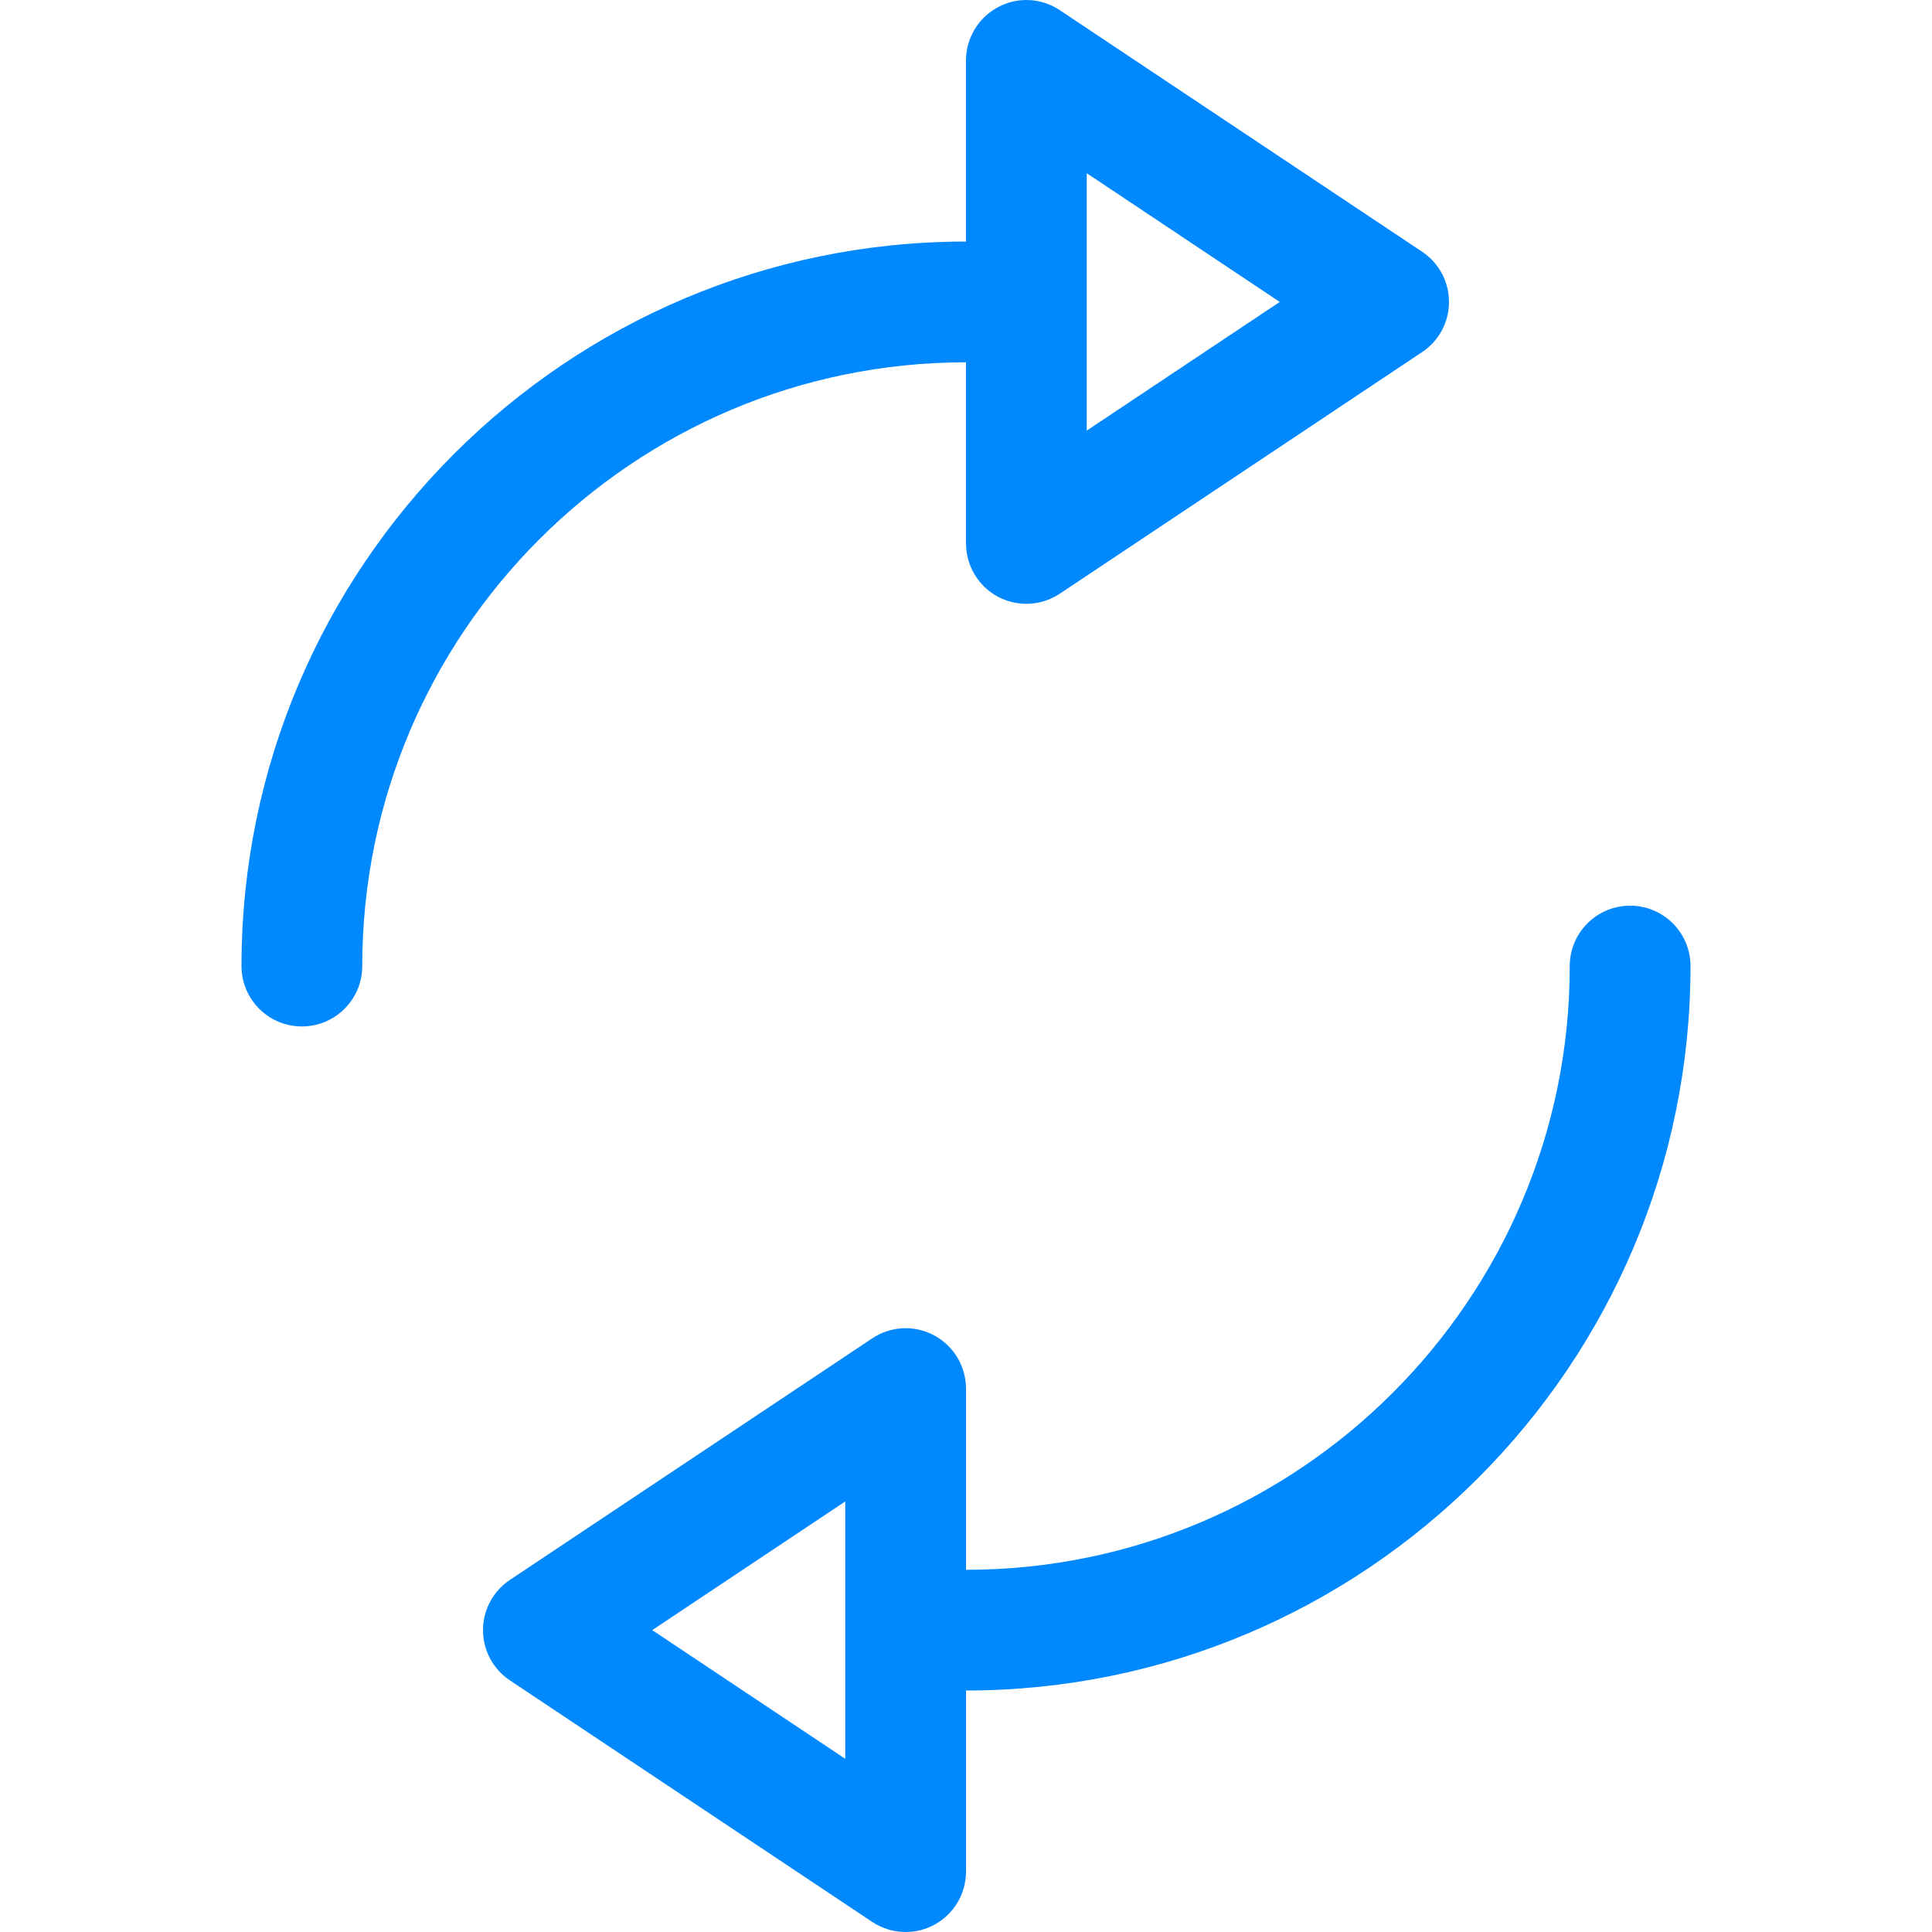 <?xml version="1.0" encoding="iso-8859-1"?>
<!-- Generator: Adobe Illustrator 16.0.0, SVG Export Plug-In . SVG Version: 6.00 Build 0)  -->
<!DOCTYPE svg PUBLIC "-//W3C//DTD SVG 1.1//EN" "http://www.w3.org/Graphics/SVG/1.1/DTD/svg11.dtd">
<svg version="1.1" id="Capa_1" xmlns="http://www.w3.org/2000/svg" xmlns:xlink="http://www.w3.org/1999/xlink" x="0px" y="0px"
	 width="32px" height="32px" viewBox="0 0 32 32" style="enable-background:new 0 0 32 32;" xml:space="preserve"  fill=" #0088FF">
<g>
	<g id="Reload">
		<g>
			<path d="M16,6.001V9c0,0.369,0.203,0.708,0.527,0.883c0.147,0.078,0.311,0.118,0.473,0.118c0.193,0,0.387-0.057,0.555-0.168
				l6-4.001C23.833,5.646,24,5.335,24,5.001c0-0.335-0.167-0.646-0.445-0.832l-6-4c-0.307-0.206-0.703-0.225-1.025-0.05
				C16.203,0.293,16,0.632,16,1.001v3c-6.617,0-12,5.383-12,12c0,0.552,0.448,1,1,1s1-0.448,1-1C6,10.486,10.486,6.001,16,6.001z
				 M18,2.869l3.197,2.132L18,7.132V2.869z M27,15.001c-0.552,0-1,0.447-1,1c0,5.516-4.486,10-10,10V23
				c0-0.369-0.203-0.707-0.528-0.882c-0.325-0.175-0.72-0.155-1.026,0.05l-6,4C8.167,26.354,8,26.666,8,27s0.167,0.646,0.445,0.832
				l6,4C14.613,31.943,14.806,32,15,32c0.162,0,0.324-0.039,0.472-0.118C15.797,31.708,16,31.369,16,31v-3
				c6.617,0,12-5.383,12-11.999C28,15.448,27.552,15.001,27,15.001z M14,29.131L10.803,27L14,24.869V29.131z"/>
		</g>
	</g>
</g>
<g>
</g>
<g>
</g>
<g>
</g>
<g>
</g>
<g>
</g>
<g>
</g>
<g>
</g>
<g>
</g>
<g>
</g>
<g>
</g>
<g>
</g>
<g>
</g>
<g>
</g>
<g>
</g>
<g>
</g>
</svg>
